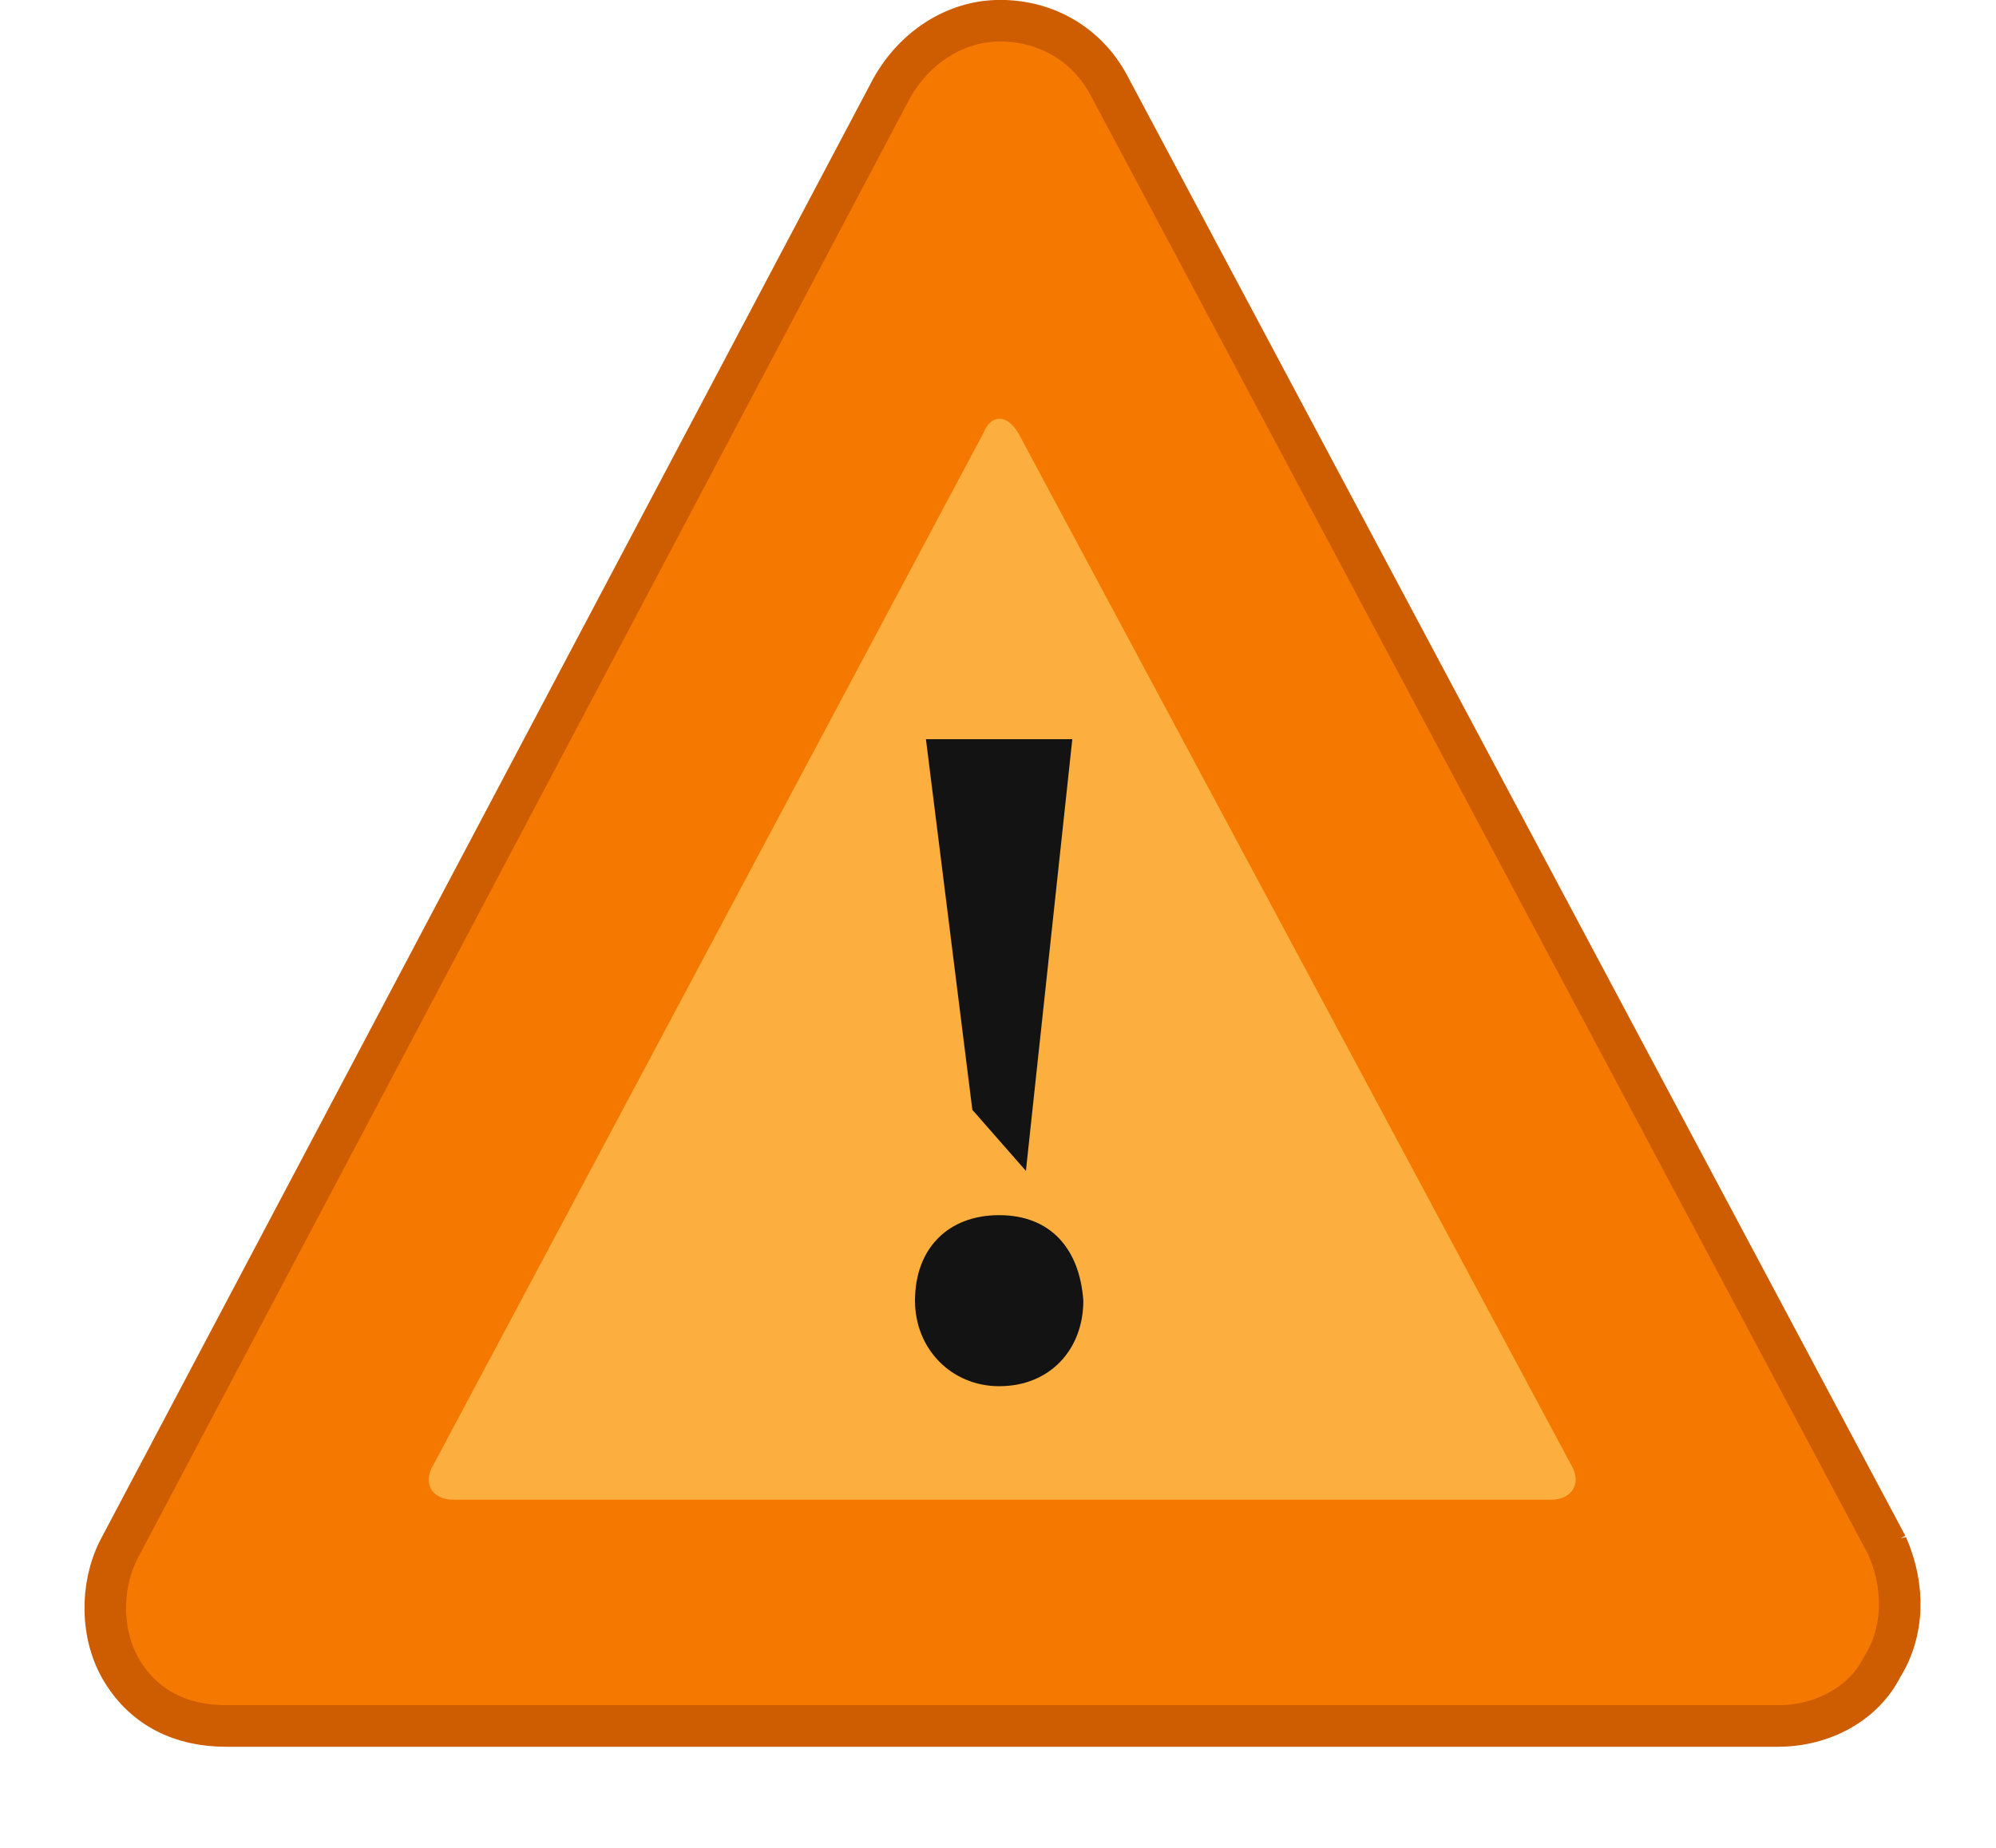 <?xml version="1.0" encoding="UTF-8" standalone="no"?>
<!-- Created with Inkscape (http://www.inkscape.org/) -->

<svg
   width="24"
   height="22.224"
   id="svg1377"
   version="1.1"
   xmlns:xlink="http://www.w3.org/1999/xlink"
   xmlns="http://www.w3.org/2000/svg"
   xmlns:svg="http://www.w3.org/2000/svg"
   xmlns:rdf="http://www.w3.org/1999/02/22-rdf-syntax-ns#"
   xmlns:cc="http://creativecommons.org/ns#"
   xmlns:dc="http://purl.org/dc/elements/1.1/">
  <defs
     id="defs1379">
    <radialGradient
       xlink:href="#linearGradient5060"
       id="radialGradient6719"
       gradientUnits="userSpaceOnUse"
       gradientTransform="matrix(-0.002,0,0,9.3588815e-4,46.133,40.676)"
       cx="605.714"
       cy="486.648"
       fx="605.714"
       fy="486.648"
       r="117.143" />
    <radialGradient
       xlink:href="#linearGradient5060"
       id="radialGradient6717"
       gradientUnits="userSpaceOnUse"
       gradientTransform="matrix(0.002,0,0,9.3588815e-4,45.014,40.676)"
       cx="605.714"
       cy="486.648"
       fx="605.714"
       fy="486.648"
       r="117.143" />
    <linearGradient
       xlink:href="#linearGradient5048"
       id="linearGradient6715"
       gradientUnits="userSpaceOnUse"
       gradientTransform="matrix(0.066,0,0,0.043,0.295,21.187)"
       x1="302.857"
       y1="366.648"
       x2="302.857"
       y2="609.505" />
    <linearGradient
       xlink:href="#linearGradient6525"
       id="linearGradient3948"
       gradientUnits="userSpaceOnUse"
       gradientTransform="matrix(1.56,0,-0.007,1.622,-8.884,-24.915)"
       x1="8.547"
       y1="30.282"
       x2="30.851"
       y2="48.302" />
  </defs>
  <g
     id="layer1"
     transform="translate(5.9797502e-7,-2.928)">
    <g
       id="g1109"
       transform="matrix(0.5,0,0,0.5,-2.9885494e-7,1.463)">
      <path
         style="color:#000000;display:inline;overflow:visible;visibility:visible;opacity:0.402;fill:url(#radialGradient6717);fill-opacity:1;fill-rule:nonzero;stroke:none;stroke-width:0.023;stroke-linecap:round;stroke-linejoin:miter;stroke-miterlimit:4;stroke-dasharray:none;stroke-dashoffset:0;stroke-opacity:1;marker:none;marker-start:none;marker-mid:none;marker-end:none"
         d="m 39.817,36.93 c 0,0 0,10.427 0,10.427 3.376,0.02 8.162,-2.336 8.162,-5.214 0,-2.878 -3.767,-5.213 -8.162,-5.213 z"
         id="path6711" />
      <path
         id="path6713"
         d="m 8.162,36.93 c 0,0 0,10.427 0,10.427 C 4.786,47.376 -5.9797501e-7,45.02 -5.9797501e-7,42.142 -5.9797501e-7,39.264 3.767,36.93 8.162,36.93 Z"
         style="color:#000000;display:inline;overflow:visible;visibility:visible;opacity:0.402;fill:url(#radialGradient6719);fill-opacity:1;fill-rule:nonzero;stroke:none;stroke-width:0.023;stroke-linecap:round;stroke-linejoin:miter;stroke-miterlimit:4;stroke-dasharray:none;stroke-dashoffset:0;stroke-opacity:1;marker:none;marker-start:none;marker-mid:none;marker-end:none" />
      <rect
         y="36.929"
         x="8.162"
         height="10.427"
         width="31.655"
         id="rect3954"
         style="color:#000000;display:inline;overflow:visible;visibility:visible;opacity:0.402;fill:url(#linearGradient6715);fill-opacity:1;fill-rule:nonzero;stroke:none;stroke-width:0.023;stroke-linecap:round;stroke-linejoin:miter;stroke-miterlimit:4;stroke-dasharray:none;stroke-dashoffset:0;stroke-opacity:1;marker:none;marker-start:none;marker-mid:none;marker-end:none" />
      <path
         id="path3956"
         d="m 39.817,36.93 c 0,0 0,10.427 0,10.427 3.376,0.02 8.162,-2.336 8.162,-5.214 0,-2.878 -3.767,-5.213 -8.162,-5.213 z"
         style="color:#000000;display:inline;overflow:visible;visibility:visible;opacity:0.402;fill:url(#radialGradient6717);fill-opacity:1;fill-rule:nonzero;stroke:none;stroke-width:0.023;stroke-linecap:round;stroke-linejoin:miter;stroke-miterlimit:4;stroke-dasharray:none;stroke-dashoffset:0;stroke-opacity:1;marker:none;marker-start:none;marker-mid:none;marker-end:none" />
      <path
         style="color:#000000;display:inline;overflow:visible;visibility:visible;opacity:0.402;fill:url(#radialGradient6719);fill-opacity:1;fill-rule:nonzero;stroke:none;stroke-width:0.023;stroke-linecap:round;stroke-linejoin:miter;stroke-miterlimit:4;stroke-dasharray:none;stroke-dashoffset:0;stroke-opacity:1;marker:none;marker-start:none;marker-mid:none;marker-end:none"
         d="m 8.162,36.93 c 0,0 0,10.427 0,10.427 C 4.786,47.376 -5.9797501e-7,45.02 -5.9797501e-7,42.142 -5.9797501e-7,39.264 3.767,36.93 8.162,36.93 Z"
         id="path3958" />
      <path
         style="fill:#f57900;fill-opacity:1;fill-rule:nonzero;stroke:#ce5c00;stroke-width:1;stroke-miterlimit:4;stroke-dasharray:none;stroke-opacity:1"
         d="M 45.378,40.103 26.648,4.947 C 26.11,3.971 25.136,3.428 24.051,3.428 c -1.085,0 -2.064,0.651 -2.61,1.628 L 2.851,40.211 c -0.438,0.868 -0.443,2.062 0.096,2.93 0.539,0.868 1.405,1.302 2.49,1.302 H 42.756 c 1.085,0 2.063,-0.543 2.501,-1.411 0.546,-0.868 0.551,-1.953 0.121,-2.93 z"
         id="path6485" />
      <path
         id="path6496"
         d="M 10.423,38.161 C 10.14,38.627 10.42,39 10.888,39 h 26.422 c 0.468,0 0.751,-0.373 0.472,-0.839 L 24.49,13.35 c -0.279,-0.466 -0.654,-0.466 -0.843,0 z"
         style="fill:#fcaf3e;fill-rule:nonzero;stroke:none;stroke-width:1.567;stroke-miterlimit:4" />
      <path
         style="opacity:0.5;fill:none;fill-opacity:1;fill-rule:nonzero;stroke:url(#linearGradient3948);stroke-width:1;stroke-miterlimit:4;stroke-dasharray:none;stroke-opacity:1"
         d="M 43.698,39.303 26.178,6.459 C 25.432,5.044 25.164,4.59 24.03,4.59 c -0.975,0 -1.486,0.661 -2.19,1.997 L 4.514,39.404 c -1.006,1.842 -1.114,2.323 -0.63,3.134 0.484,0.811 1.106,0.767 3.403,0.82 H 41.34 c 2.139,0.026 2.621,-0.137 3.014,-0.947 0.491,-0.811 0.282,-1.454 -0.656,-3.107 z"
         id="path1325" />
      <path
         style="fill:#121312;fill-opacity:1;fill-rule:nonzero;stroke:none;stroke-width:0.87;stroke-miterlimit:4"
         d="m 24.028,36.271 c -1.144,0 -2.024,-0.894 -2.024,-2.057 0,-1.252 0.792,-2.057 2.024,-2.057 1.232,0 1.936,0.805 2.024,2.057 0,1.163 -0.792,2.057 -2.024,2.057 z m -0.645,-6.648 -1.116,-8.914 h 3.52 l -1.116,10.383 z"
         id="path6500" />
    </g>
  </g>
</svg>
